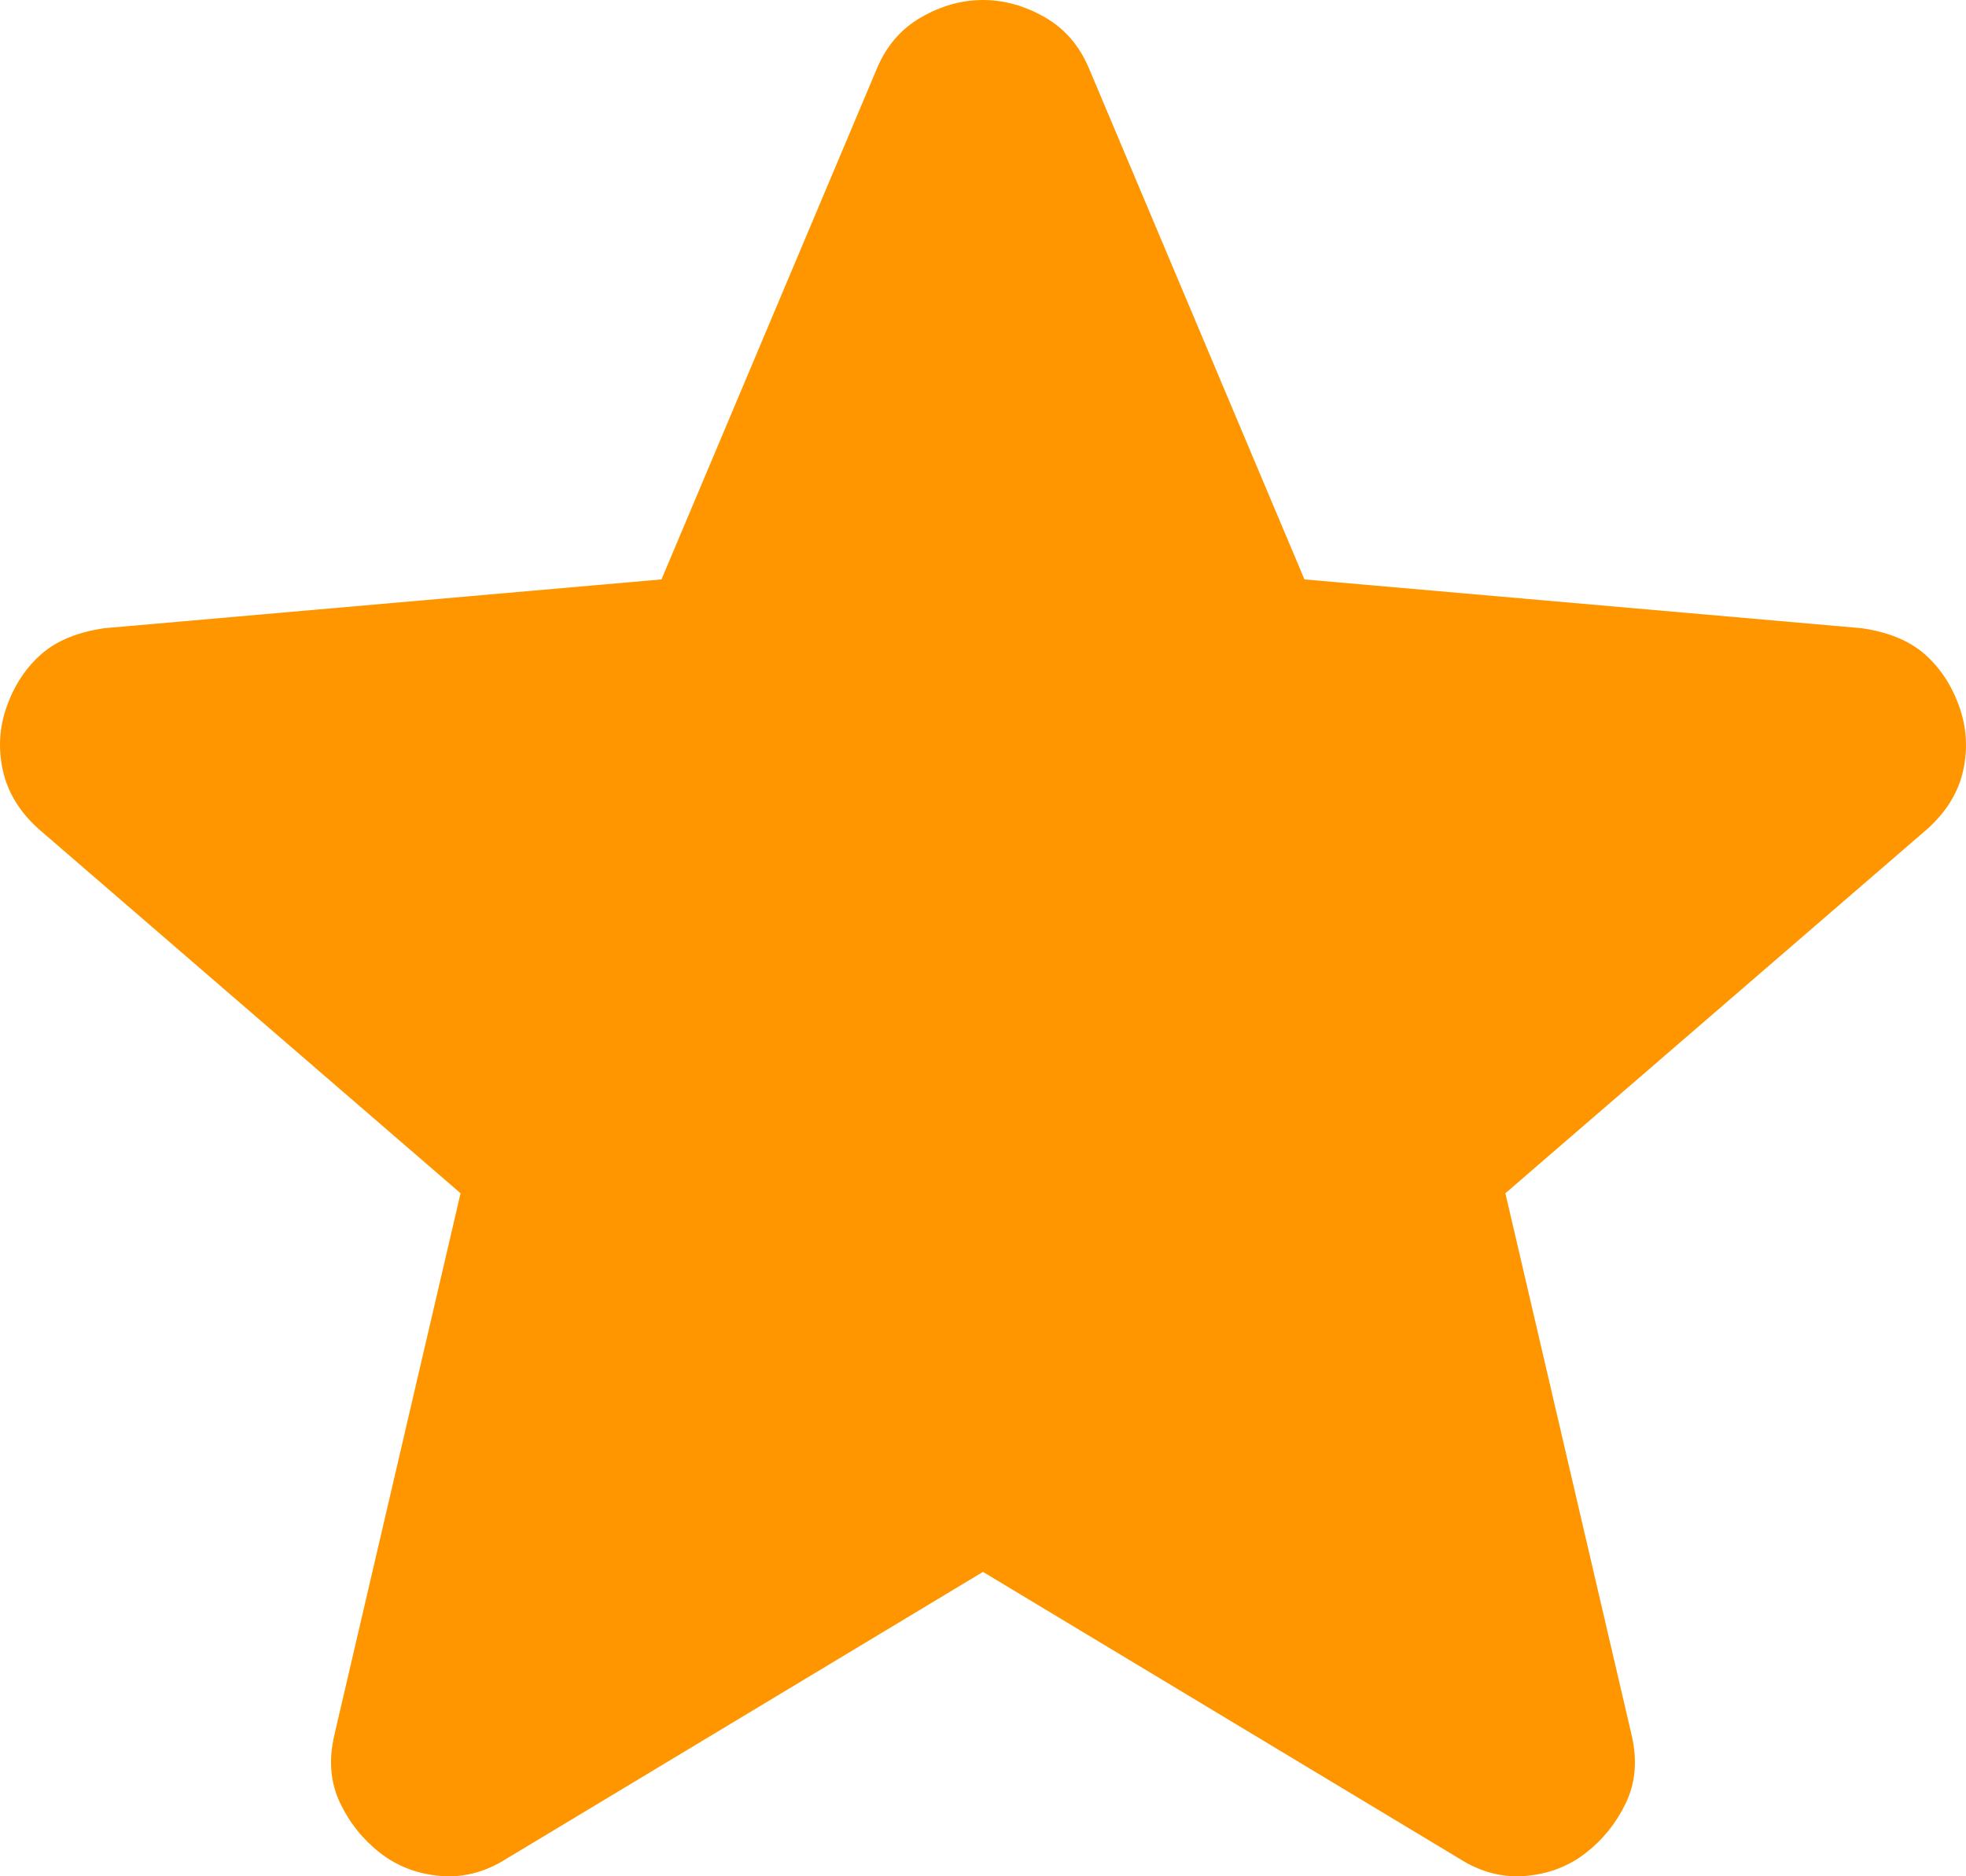 <?xml version="1.0" encoding="UTF-8"?> <svg xmlns="http://www.w3.org/2000/svg" width="264" height="252" viewBox="0 0 264 252" fill="none"><path d="M128.688 130.964L132 129.105L135.311 130.988L134.444 127.466L137.361 125.118L133.524 124.8L132 121.473L130.476 124.775L126.639 125.093L129.556 127.466L128.688 130.964ZM132 131.404L127.637 133.85C127.445 133.964 127.243 134.013 127.033 133.997C126.823 133.981 126.639 133.915 126.481 133.801C126.323 133.687 126.201 133.545 126.113 133.374C126.025 133.202 126.008 133.01 126.06 132.798L127.217 128.175L123.354 125.069C123.178 124.922 123.069 124.755 123.026 124.567C122.981 124.38 122.994 124.197 123.064 124.017C123.135 123.838 123.24 123.691 123.38 123.577C123.52 123.463 123.713 123.389 123.958 123.357L129.056 122.941L131.027 118.587C131.115 118.391 131.251 118.245 131.435 118.147C131.619 118.049 131.807 118 132 118C132.193 118 132.381 118.049 132.565 118.147C132.749 118.245 132.885 118.391 132.972 118.587L134.943 122.941L140.042 123.357C140.287 123.389 140.48 123.463 140.62 123.577C140.76 123.691 140.865 123.838 140.935 124.017C141.005 124.197 141.019 124.38 140.975 124.567C140.931 124.755 140.821 124.922 140.646 125.069L136.783 128.175L137.939 132.798C137.992 133.01 137.974 133.202 137.887 133.374C137.799 133.545 137.676 133.687 137.519 133.801C137.361 133.915 137.177 133.981 136.967 133.997C136.757 134.013 136.555 133.964 136.362 133.85L132 131.404Z" fill="#FF9600"></path><path d="M127.217 134.066L132 131.045L136.783 134.106L135.53 128.382L139.744 124.567L134.201 124.05L132 118.644L129.798 124.01L124.256 124.527L128.469 128.382L127.217 134.066ZM132 134.782L125.698 138.757C125.42 138.942 125.129 139.022 124.825 138.995C124.522 138.969 124.256 138.863 124.028 138.677C123.8 138.492 123.623 138.26 123.497 137.982C123.37 137.704 123.345 137.392 123.421 137.047L125.091 129.535L119.511 124.487C119.258 124.249 119.1 123.977 119.037 123.671C118.973 123.367 118.992 123.069 119.093 122.778C119.194 122.486 119.346 122.248 119.549 122.062C119.751 121.877 120.03 121.758 120.384 121.705L127.748 121.029L130.595 113.954C130.722 113.636 130.918 113.397 131.184 113.238C131.45 113.079 131.721 113 132 113C132.278 113 132.55 113.079 132.817 113.238C133.082 113.397 133.278 113.636 133.404 113.954L136.251 121.029L143.616 121.705C143.97 121.758 144.248 121.877 144.451 122.062C144.653 122.248 144.805 122.486 144.906 122.778C145.007 123.069 145.027 123.367 144.964 123.671C144.9 123.977 144.742 124.249 144.489 124.487L138.909 129.535L140.579 137.047C140.655 137.392 140.629 137.704 140.503 137.982C140.376 138.26 140.199 138.492 139.971 138.677C139.744 138.863 139.478 138.969 139.174 138.995C138.871 139.022 138.58 138.942 138.301 138.757L132 134.782Z" fill="#FF9600"></path><path d="M124.641 137.789L132 133.374L139.358 137.847L137.431 129.482L143.913 123.905L135.387 123.15L132 115.249L128.612 123.092L120.086 123.847L126.568 129.482L124.641 137.789ZM132 138.835L122.305 144.644C121.877 144.915 121.429 145.031 120.962 144.993C120.495 144.954 120.086 144.799 119.735 144.528C119.385 144.257 119.112 143.918 118.918 143.513C118.723 143.105 118.684 142.65 118.801 142.146L121.371 131.167L112.786 123.789C112.396 123.44 112.153 123.043 112.057 122.597C111.959 122.152 111.988 121.717 112.143 121.291C112.299 120.865 112.533 120.516 112.844 120.245C113.156 119.974 113.584 119.8 114.129 119.722L125.459 118.735L129.839 108.394C130.033 107.929 130.336 107.581 130.745 107.349C131.153 107.116 131.571 107 132 107C132.428 107 132.847 107.116 133.256 107.349C133.664 107.581 133.966 107.929 134.16 108.394L138.54 118.735L149.87 119.722C150.415 119.8 150.844 119.974 151.155 120.245C151.466 120.516 151.7 120.865 151.856 121.291C152.012 121.717 152.041 122.152 151.945 122.597C151.846 123.043 151.603 123.44 151.213 123.789L142.628 131.167L145.198 142.146C145.315 142.65 145.276 143.105 145.081 143.513C144.887 143.918 144.614 144.257 144.264 144.528C143.913 144.799 143.504 144.954 143.037 144.993C142.57 145.031 142.122 144.915 141.694 144.644L132 138.835Z" fill="#FF9600"></path><path d="M122.433 141.702L131.999 136.009L141.565 141.777L139.06 130.99L147.487 123.799L136.403 122.825L131.999 112.637L127.596 122.75L116.512 123.724L124.939 130.99L122.433 141.702ZM131.999 143.05L119.397 150.541C118.84 150.891 118.258 151.041 117.65 150.991C117.043 150.941 116.512 150.741 116.056 150.391C115.601 150.042 115.246 149.605 114.993 149.082C114.74 148.557 114.689 147.969 114.841 147.32L118.182 133.162L107.021 123.649C106.515 123.199 106.199 122.687 106.074 122.112C105.946 121.538 105.984 120.977 106.186 120.428C106.389 119.878 106.692 119.429 107.097 119.079C107.502 118.73 108.059 118.505 108.768 118.405L123.496 117.132L129.19 103.798C129.443 103.199 129.836 102.749 130.369 102.449C130.899 102.15 131.443 102 131.999 102C132.556 102 133.101 102.15 133.633 102.449C134.164 102.749 134.555 103.199 134.809 103.798L140.503 117.132L155.231 118.405C155.94 118.505 156.497 118.73 156.901 119.079C157.306 119.429 157.61 119.878 157.813 120.428C158.015 120.977 158.053 121.538 157.928 122.112C157.8 122.687 157.484 123.199 156.977 123.649L145.817 133.162L149.158 147.32C149.309 147.969 149.259 148.557 149.006 149.082C148.753 149.605 148.398 150.042 147.943 150.391C147.487 150.741 146.956 150.941 146.348 150.991C145.741 151.041 145.159 150.891 144.602 150.541L131.999 143.05Z" fill="#FF9600"></path><path d="M118.018 149.148L131.999 140.666L145.98 149.259L142.319 133.189L154.635 122.475L138.435 121.025L131.999 105.847L125.563 120.913L109.363 122.364L121.68 133.189L118.018 149.148ZM131.999 151.157L113.58 162.316C112.766 162.837 111.915 163.06 111.027 162.986C110.14 162.912 109.363 162.614 108.697 162.093C108.032 161.572 107.514 160.922 107.144 160.143C106.774 159.36 106.7 158.485 106.922 157.518L111.804 136.425L95.493 122.252C94.753 121.583 94.291 120.819 94.108 119.962C93.922 119.108 93.976 118.272 94.272 117.453C94.568 116.635 95.012 115.965 95.604 115.445C96.196 114.924 97.009 114.589 98.045 114.44L119.571 112.543L127.894 92.678C128.263 91.786 128.837 91.116 129.616 90.67C130.391 90.223 131.185 90 131.999 90C132.813 90 133.609 90.223 134.387 90.67C135.162 91.116 135.735 91.786 136.105 92.678L144.427 112.543L165.953 114.44C166.989 114.589 167.803 114.924 168.394 115.445C168.986 115.965 169.43 116.635 169.726 117.453C170.022 118.272 170.078 119.108 169.895 119.962C169.708 120.819 169.245 121.583 168.505 122.252L152.194 136.425L157.076 157.518C157.298 158.485 157.224 159.36 156.855 160.143C156.485 160.922 155.967 161.572 155.301 162.093C154.635 162.614 153.859 162.912 152.971 162.986C152.083 163.06 151.232 162.837 150.419 162.316L131.999 151.157Z" fill="#FF9600"></path><path d="M110.659 160.127L131.999 147.346L153.338 160.295L147.749 136.079L166.549 119.936L141.822 117.749L131.999 94.879L122.176 117.581L97.449 119.767L116.248 136.079L110.659 160.127ZM131.999 163.154L103.885 179.97C102.643 180.755 101.344 181.091 99.989 180.979C98.634 180.867 97.449 180.418 96.433 179.634C95.416 178.849 94.626 177.869 94.062 176.694C93.497 175.515 93.384 174.196 93.723 172.739L101.175 140.956L76.279 119.599C75.15 118.59 74.445 117.44 74.165 116.149C73.88 114.862 73.964 113.601 74.416 112.368C74.867 111.135 75.545 110.126 76.448 109.341C77.351 108.557 78.593 108.052 80.174 107.828L113.03 104.969L125.732 75.036C126.297 73.691 127.173 72.682 128.361 72.009C129.544 71.336 130.757 71 131.999 71C133.241 71 134.456 71.336 135.643 72.009C136.827 72.682 137.701 73.691 138.265 75.036L150.967 104.969L183.824 107.828C185.404 108.052 186.646 108.557 187.549 109.341C188.453 110.126 189.13 111.135 189.582 112.368C190.033 113.601 190.119 114.862 189.839 116.149C189.555 117.44 188.848 118.59 187.719 119.599L162.823 140.956L170.275 172.739C170.613 174.196 170.5 175.515 169.936 176.694C169.371 177.869 168.581 178.849 167.565 179.634C166.549 180.418 165.363 180.867 164.008 180.979C162.653 181.091 161.355 180.755 160.113 179.97L131.999 163.154Z" fill="#FF9600"></path><path d="M99.621 178.121L131.998 158.602L164.375 178.378L155.896 141.394L184.419 116.738L146.902 113.399L131.998 78.47L117.094 113.142L79.578 116.481L108.1 141.394L99.621 178.121ZM131.998 182.744L89.342 208.427C87.458 209.625 85.488 210.139 83.432 209.968C81.376 209.797 79.578 209.112 78.036 207.913C76.494 206.715 75.295 205.218 74.438 203.424C73.582 201.623 73.41 199.609 73.924 197.383L85.231 148.842L47.457 116.224C45.744 114.683 44.675 112.927 44.25 110.954C43.819 108.989 43.945 107.064 44.631 105.181C45.316 103.297 46.344 101.756 47.714 100.558C49.085 99.359 50.969 98.589 53.367 98.246L103.218 93.88L122.49 48.164C123.347 46.109 124.676 44.568 126.478 43.541C128.274 42.514 130.114 42 131.998 42C133.882 42 135.726 42.514 137.528 43.541C139.323 44.568 140.649 46.109 141.506 48.164L160.778 93.88L210.629 98.246C213.027 98.589 214.911 99.359 216.282 100.558C217.652 101.756 218.68 103.297 219.366 105.181C220.051 107.064 220.181 108.989 219.756 110.954C219.324 112.927 218.252 114.683 216.539 116.224L178.765 148.842L190.072 197.383C190.586 199.609 190.414 201.623 189.558 203.424C188.701 205.218 187.502 206.715 185.96 207.913C184.419 209.112 182.62 209.797 180.564 209.968C178.508 210.139 176.538 209.625 174.654 208.427L131.998 182.744Z" fill="#FF9600"></path><path d="M83.431 204.181L131.997 174.902L180.563 204.566L167.843 149.091L210.628 112.107L154.353 107.099L131.997 54.705L109.641 106.714L53.366 111.722L96.151 149.091L83.431 204.181ZM131.997 211.116L68.013 249.64C65.187 251.438 62.232 252.209 59.148 251.952C56.065 251.695 53.366 250.668 51.054 248.87C48.741 247.072 46.942 244.827 45.657 242.136C44.373 239.434 44.116 236.414 44.887 233.075L61.846 160.263L5.186 111.337C2.616 109.025 1.013 106.39 0.375 103.431C-0.272 100.483 -0.082 97.596 0.946 94.771C1.974 91.946 3.516 89.634 5.571 87.836C7.627 86.039 10.454 84.883 14.051 84.369L88.827 77.82L117.736 9.246C119.02 6.164 121.014 3.852 123.718 2.311C126.411 0.77 129.17 0 131.997 0C134.824 0 137.589 0.77 140.292 2.311C142.985 3.852 144.974 6.164 146.259 9.246L175.167 77.82L249.943 84.369C253.541 84.883 256.367 86.039 258.423 87.836C260.479 89.634 262.02 91.946 263.048 94.771C264.076 97.596 264.271 100.483 263.634 103.431C262.987 106.39 261.378 109.025 258.808 111.337L202.148 160.263L219.108 233.075C219.878 236.414 219.622 239.434 218.337 242.136C217.052 244.827 215.253 247.072 212.94 248.87C210.628 250.668 207.93 251.695 204.846 251.952C201.763 252.209 198.807 251.438 195.981 249.64L131.997 211.116Z" fill="#FF9600"></path><path d="M123 113H141V139H123V113Z" fill="#FF9600"></path></svg> 